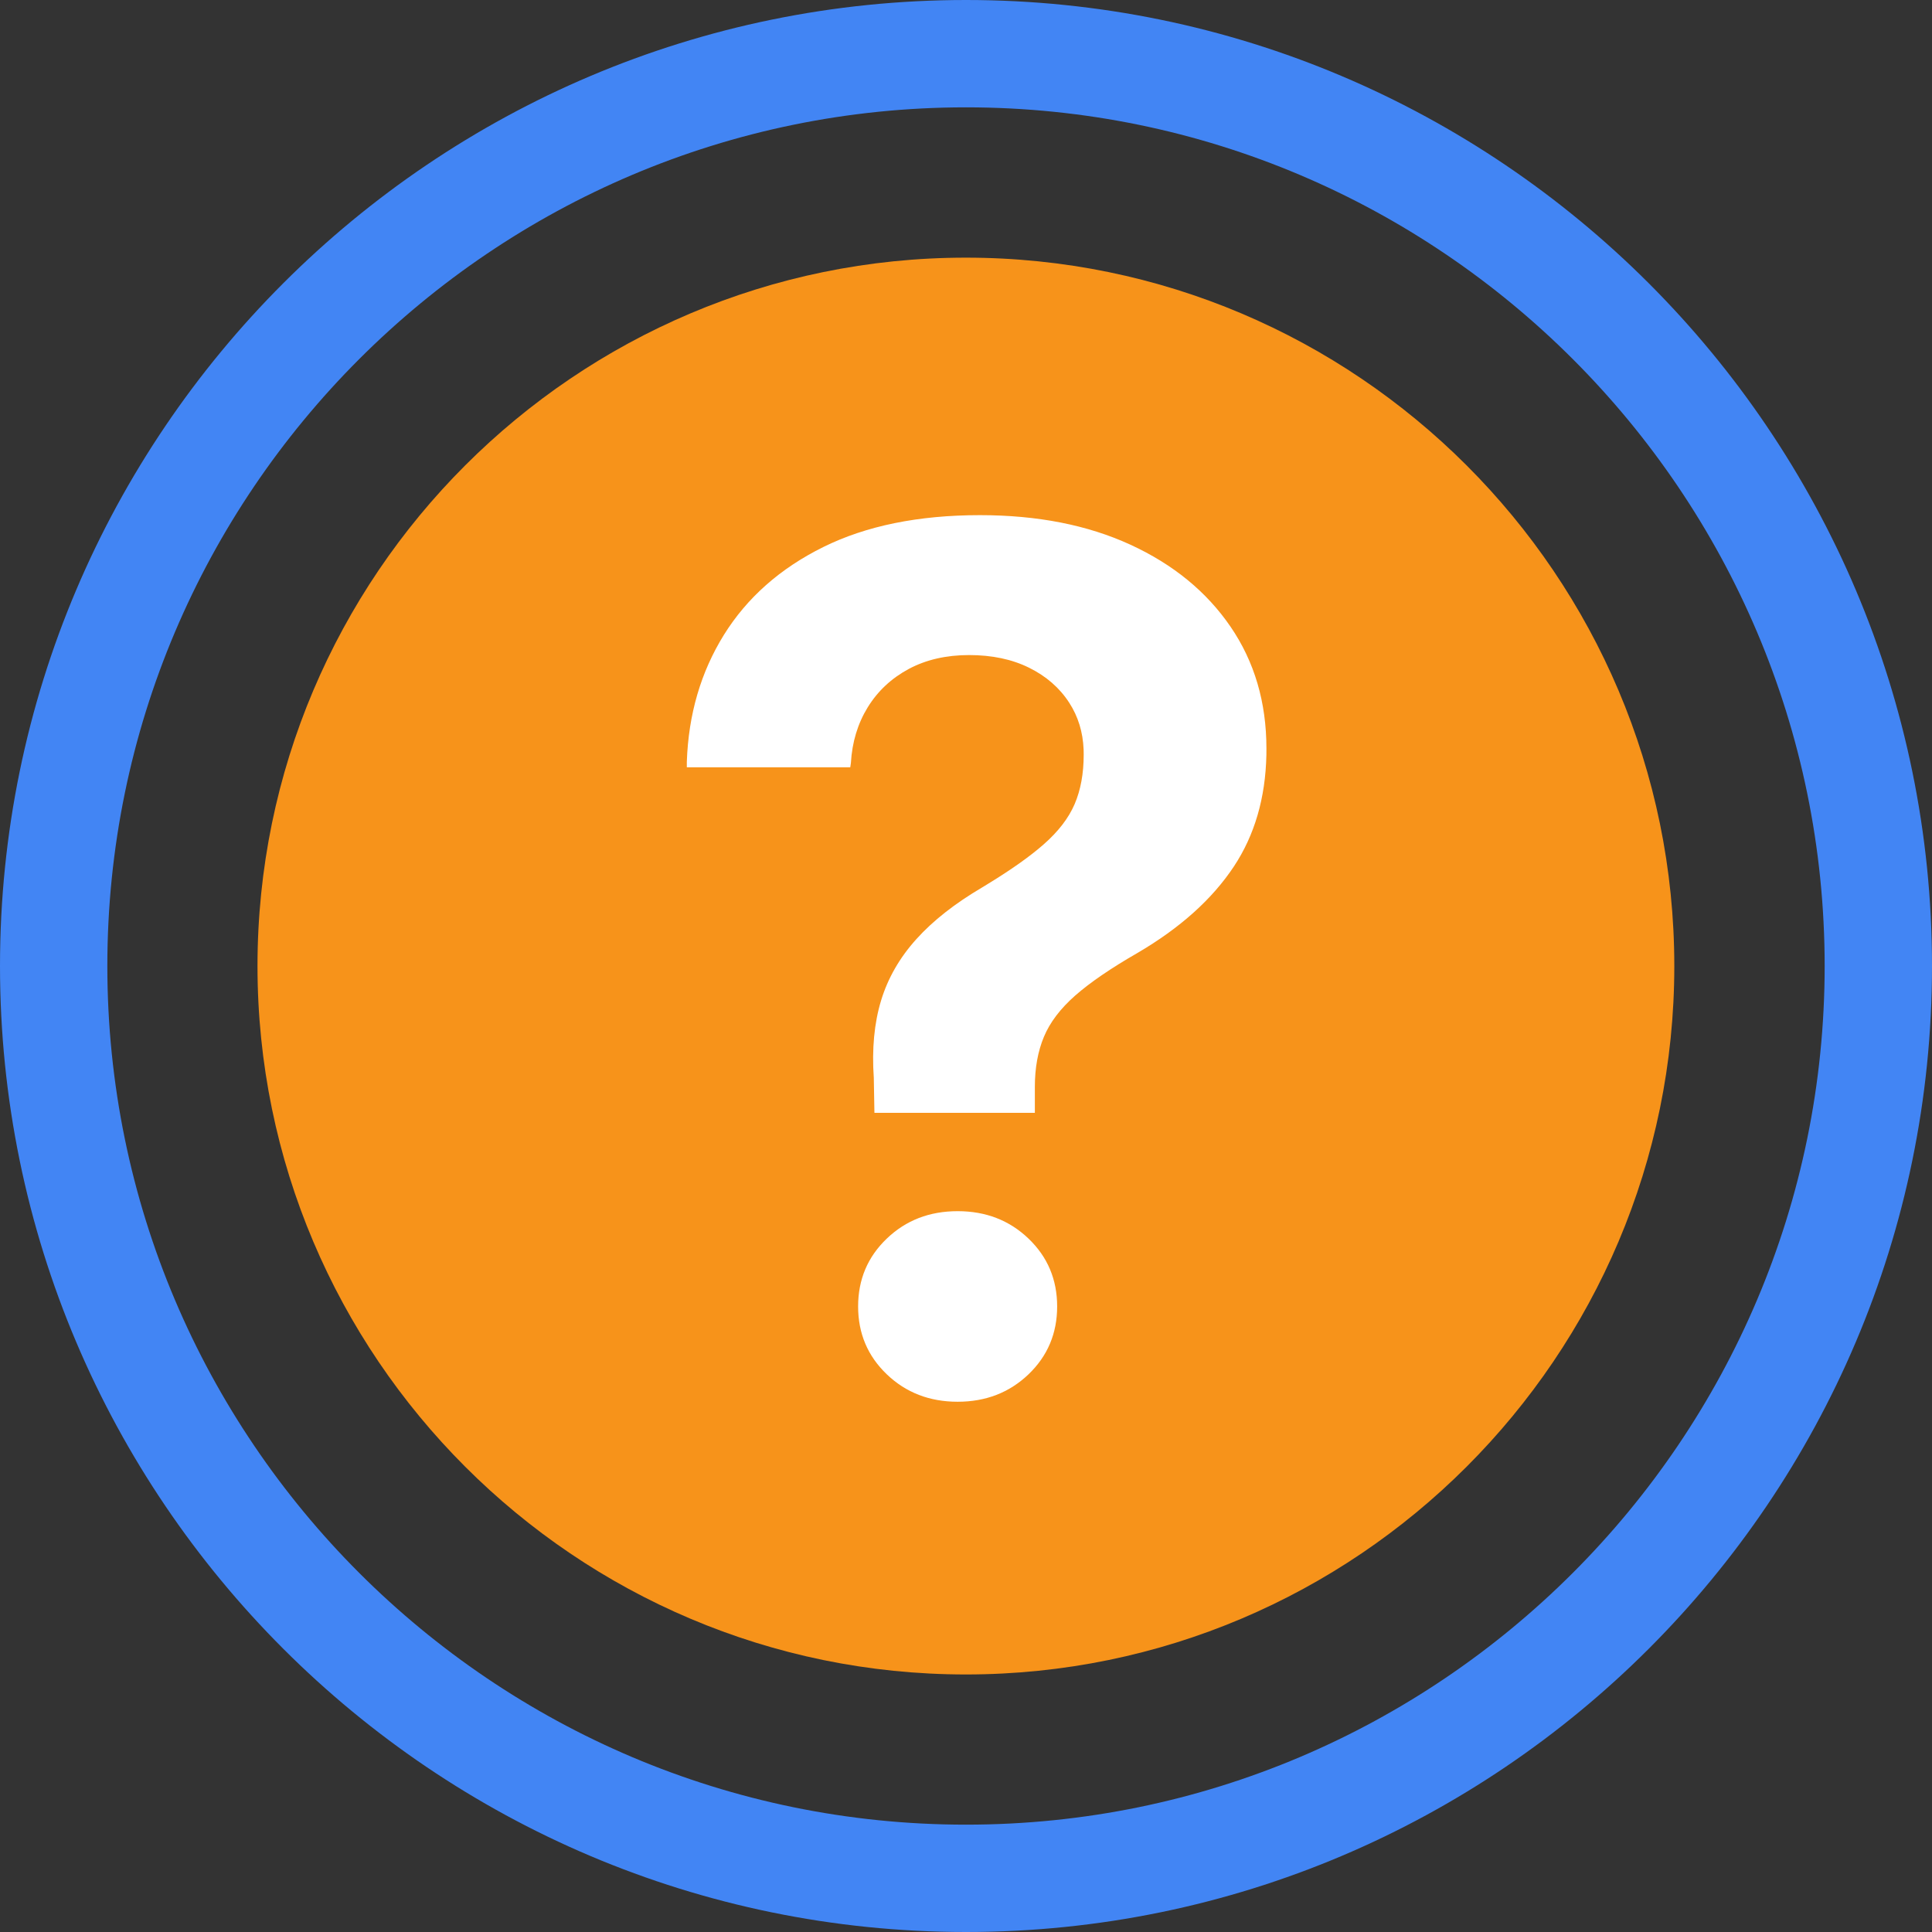 <svg width="50" height="50" viewBox="0 0 50 50" fill="none" xmlns="http://www.w3.org/2000/svg">
<rect x="0" y="0" width="50" height="50" fill="#333333" stroke="none"/>
<path d="M1.389 25C1.389 11.982 11.982 1.389 25 1.389C38.019 1.389 48.611 11.982 48.611 25C48.611 38.019 38.019 48.611 25 48.611C11.982 48.611 1.389 38.019 1.389 25Z" stroke="#4285F4" stroke-width="2.778"/>
<path d="M24.997 6.668C14.888 6.668 6.664 14.892 6.664 25.001C6.664 35.111 14.888 43.335 24.997 43.335C35.107 43.335 43.331 35.111 43.331 25.001C43.331 14.892 35.107 6.668 24.997 6.668Z" fill="#F7931A"/>
<path d="M22.63 28.8H26.782V28.129C26.782 27.64 26.86 27.208 27.016 26.834C27.172 26.459 27.442 26.103 27.827 25.764C28.212 25.426 28.748 25.059 29.435 24.664C30.538 24.019 31.371 23.272 31.933 22.424C32.47 21.613 32.75 20.652 32.774 19.541L32.775 19.373C32.775 18.176 32.466 17.125 31.847 16.22C31.227 15.314 30.364 14.607 29.256 14.097C28.147 13.587 26.849 13.332 25.361 13.332C23.769 13.332 22.416 13.608 21.303 14.159C20.189 14.711 19.334 15.468 18.735 16.43C18.137 17.393 17.817 18.488 17.775 19.716V19.857H22.005L22.021 19.747C22.052 19.206 22.198 18.725 22.458 18.303C22.718 17.882 23.072 17.552 23.519 17.312C23.967 17.073 24.487 16.953 25.08 16.953C25.673 16.953 26.191 17.062 26.633 17.281C27.076 17.5 27.422 17.801 27.671 18.186C27.902 18.542 28.026 18.946 28.044 19.399L28.046 19.529C28.046 20.018 27.968 20.444 27.812 20.809C27.656 21.173 27.388 21.521 27.008 21.854C26.655 22.164 26.175 22.504 25.566 22.876L25.424 22.963C24.716 23.379 24.146 23.826 23.715 24.305C23.283 24.784 22.978 25.314 22.801 25.897C22.625 26.48 22.562 27.146 22.614 27.895L22.63 28.8ZM24.784 36.277C24.055 36.277 23.444 36.04 22.95 35.567C22.455 35.093 22.208 34.508 22.208 33.811C22.208 33.114 22.455 32.528 22.95 32.055C23.444 31.581 24.055 31.345 24.784 31.345C25.512 31.345 26.123 31.581 26.618 32.055C27.112 32.528 27.359 33.114 27.359 33.811C27.359 34.508 27.112 35.093 26.618 35.567C26.123 36.04 25.512 36.277 24.784 36.277Z" fill="white"/>
</svg>
